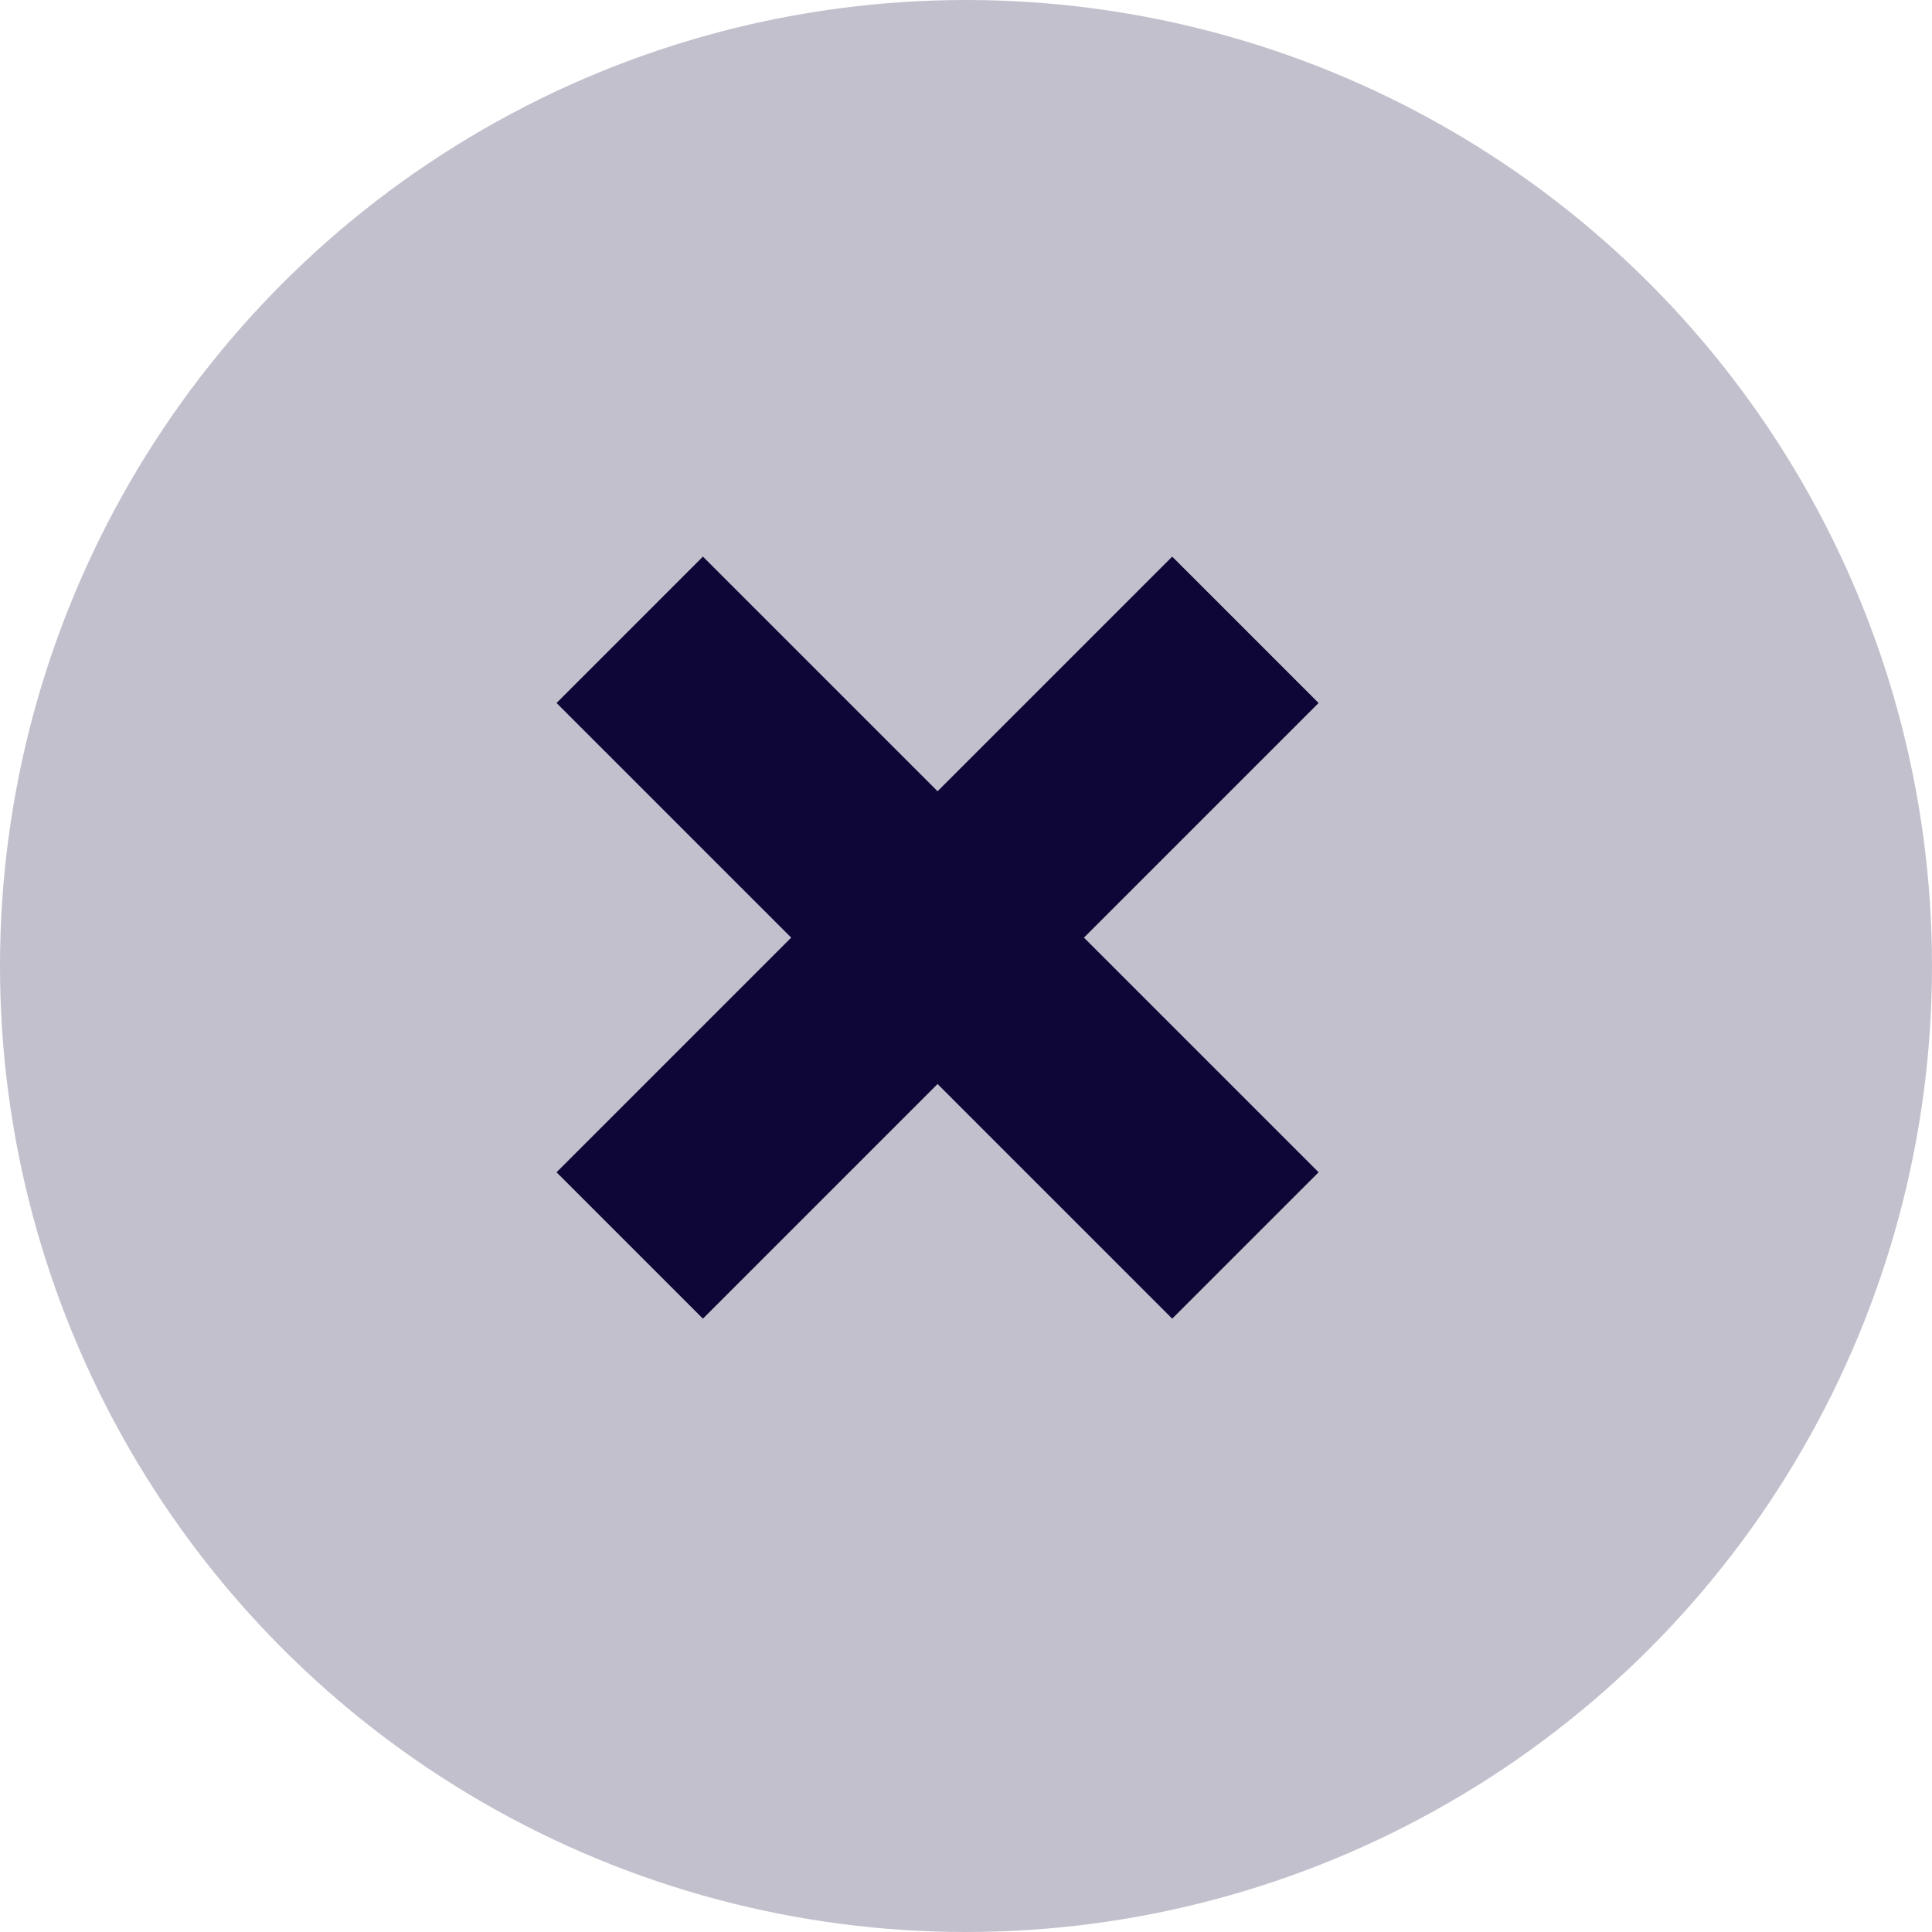 <svg width="30" height="30" viewBox="0 0 30 30" fill="none" xmlns="http://www.w3.org/2000/svg">
<circle cx="15" cy="15" r="15" fill="#0E0636" fill-opacity="0.25"/>
<path d="M18.202 8.643L20.475 10.916L10.915 20.476L8.642 18.203L18.202 8.643ZM10.915 8.643L20.475 18.203L18.202 20.476L8.642 10.916L10.915 8.643Z" fill="#0E0636"/>
</svg>
